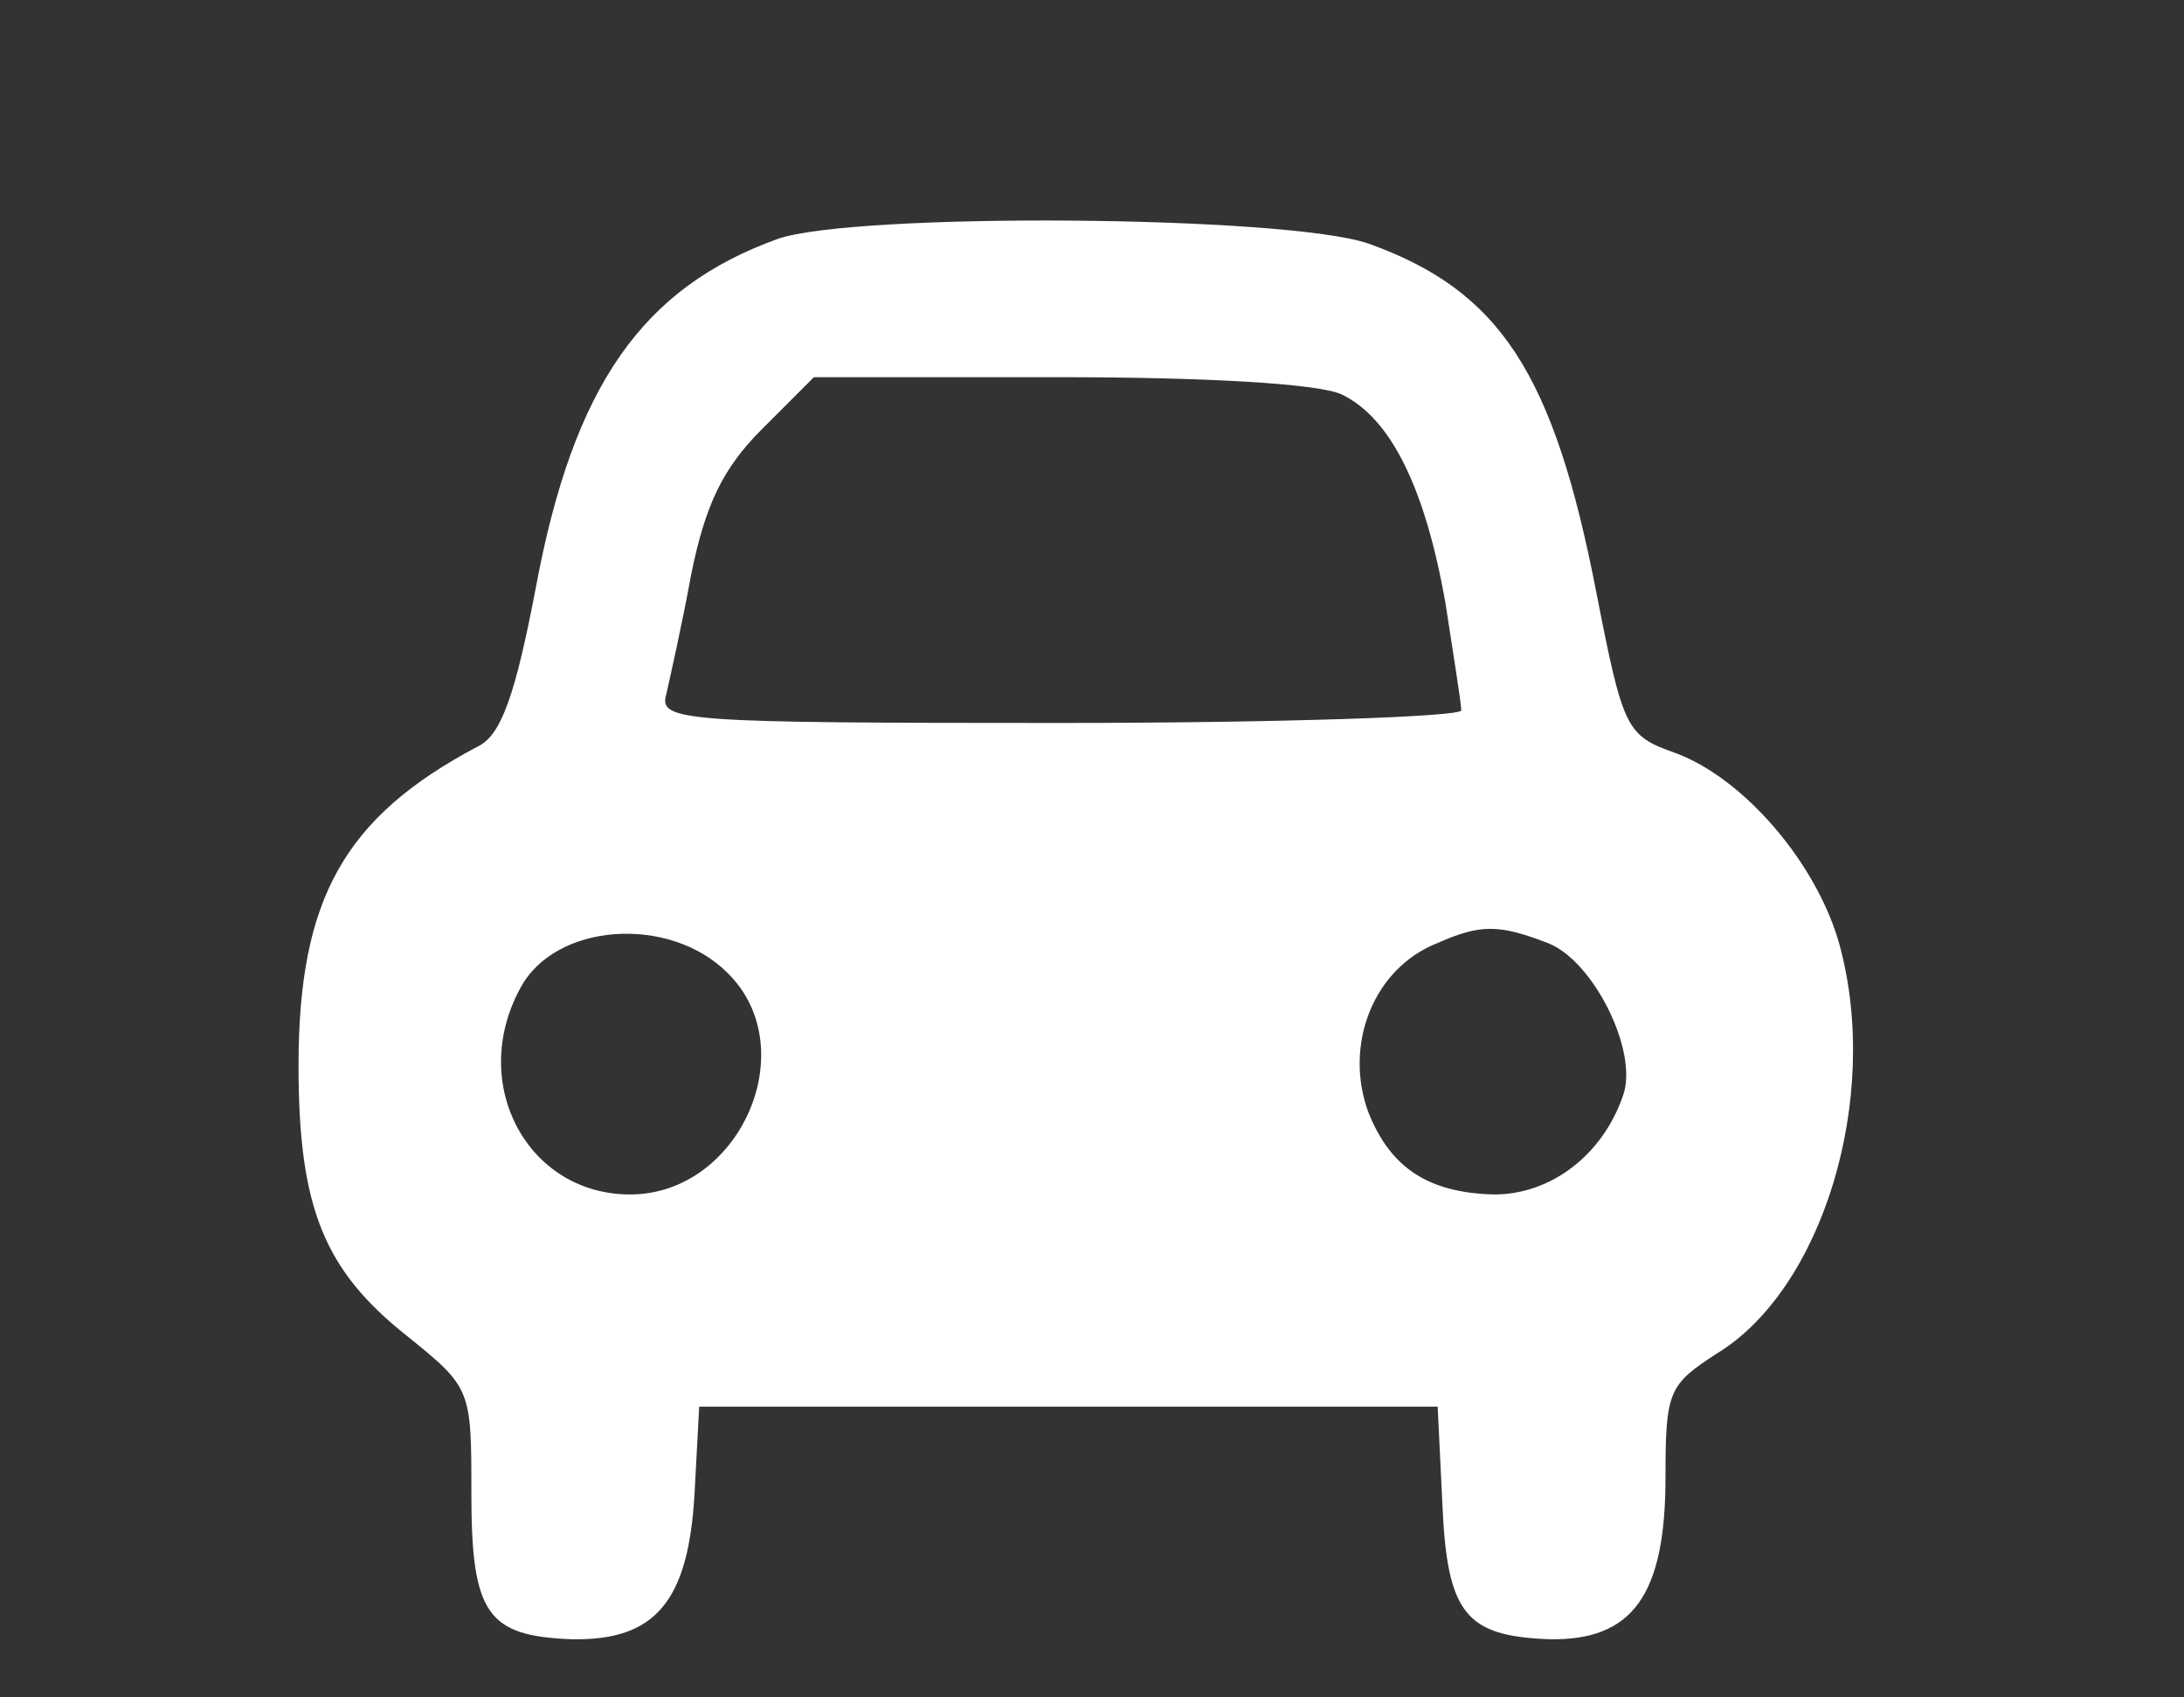 <?xml version="1.0" standalone="no"?>
<!DOCTYPE svg PUBLIC "-//W3C//DTD SVG 20010904//EN"
 "http://www.w3.org/TR/2001/REC-SVG-20010904/DTD/svg10.dtd">
<svg version="1.0" xmlns="http://www.w3.org/2000/svg"
 width="139pt" height="108pt" viewBox="0 0 139 108"
 preserveAspectRatio="xMidYMid meet">

<rect x="0" y="0" width="139" height="108" fill="#333333" stroke="none"/>

<g transform="translate(0,108) scale(0.1,-0.1)"
fill="#ffffff" stroke="none">
<path d="M495 928 c-86 -31 -130 -93 -154 -222 -13 -68 -22 -94 -37 -101 -85
-45 -114 -97 -114 -203 0 -90 16 -130 69 -172 41 -33 41 -34 41 -100 0 -77 10
-91 64 -93 53 -1 74 24 78 92 l3 56 235 0 235 0 3 -62 c3 -70 15 -84 68 -86
53 -1 74 28 74 103 0 55 2 59 33 79 67 41 104 162 78 259 -14 52 -61 107 -105
123 -31 11 -33 15 -50 102 -27 139 -61 192 -145 222 -52 18 -327 20 -376 3z
m359 -99 c31 -15 53 -59 66 -133 5 -33 10 -63 10 -68 0 -4 -115 -8 -256 -8
-238 0 -255 1 -250 18 2 9 10 44 16 77 9 44 20 67 45 92 l33 33 156 0 c93 0
165 -4 180 -11z m-391 -368 c49 -48 8 -141 -62 -141 -65 0 -103 70 -70 131 22
42 95 47 132 10z m522 19 c29 -11 58 -69 48 -97 -13 -38 -46 -63 -82 -63 -42
1 -66 17 -80 52 -16 43 3 92 44 108 27 12 39 12 70 0z"/>
</g>
</svg>
